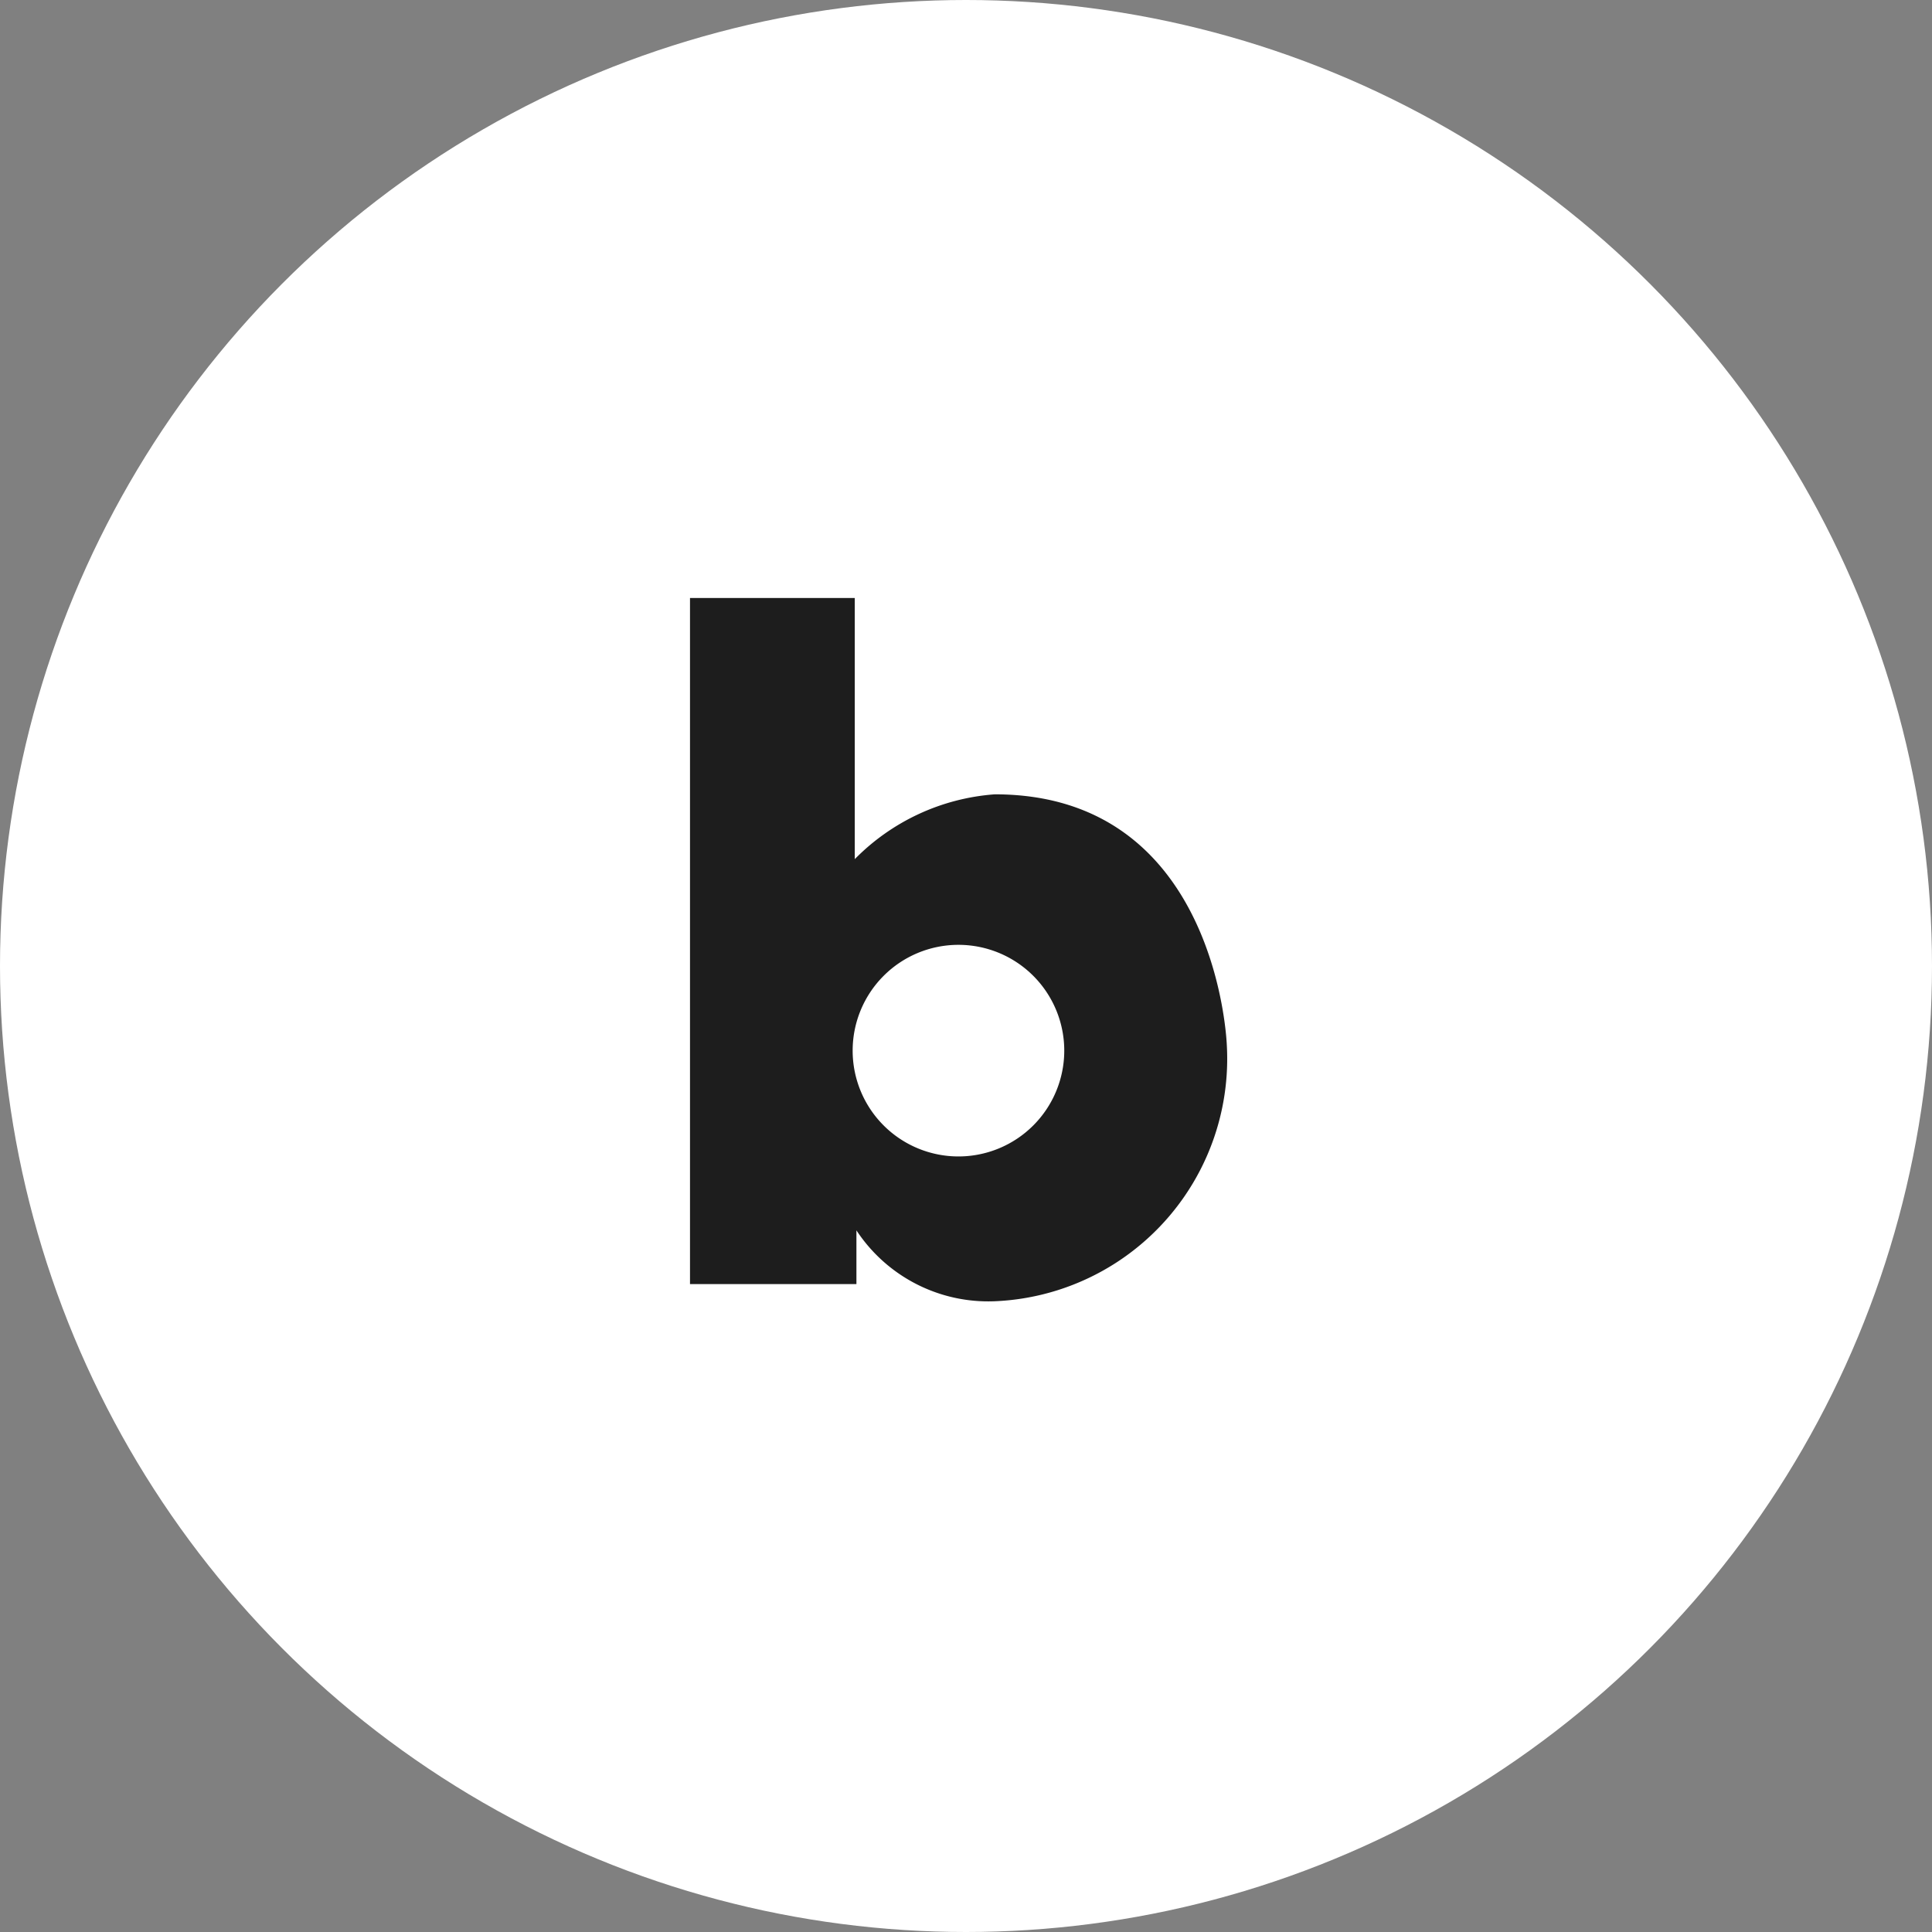 <svg xmlns="http://www.w3.org/2000/svg" width="42" height="42" viewBox="0 0 42 42">
  <rect x="0" y="0" width="42" height="42" fill="#808080" stroke="none"/>
  <g id="그룹_188" data-name="그룹 188" transform="translate(-1657 -2863.71)">
    <circle id="타원_20" data-name="타원 20" cx="21" cy="21" r="21" transform="translate(1657 2863.71)" fill="#fff"/>
    <path id="ico_블로그" d="M64.033,318.853a4.755,4.755,0,0,0-3.043,1.409v-5.677H57.408V329.5h3.618v-1.168a3.432,3.432,0,0,0,3.007,1.541,5.275,5.275,0,0,0,5.045-5.566S68.893,318.853,64.033,318.853Zm-.789,7.872a2.3,2.3,0,1,1,2.3-2.3A2.3,2.3,0,0,1,63.244,326.725Z" transform="translate(1614.592 2562.125)" fill="#1d1d1d"/>
  </g>
</svg>
